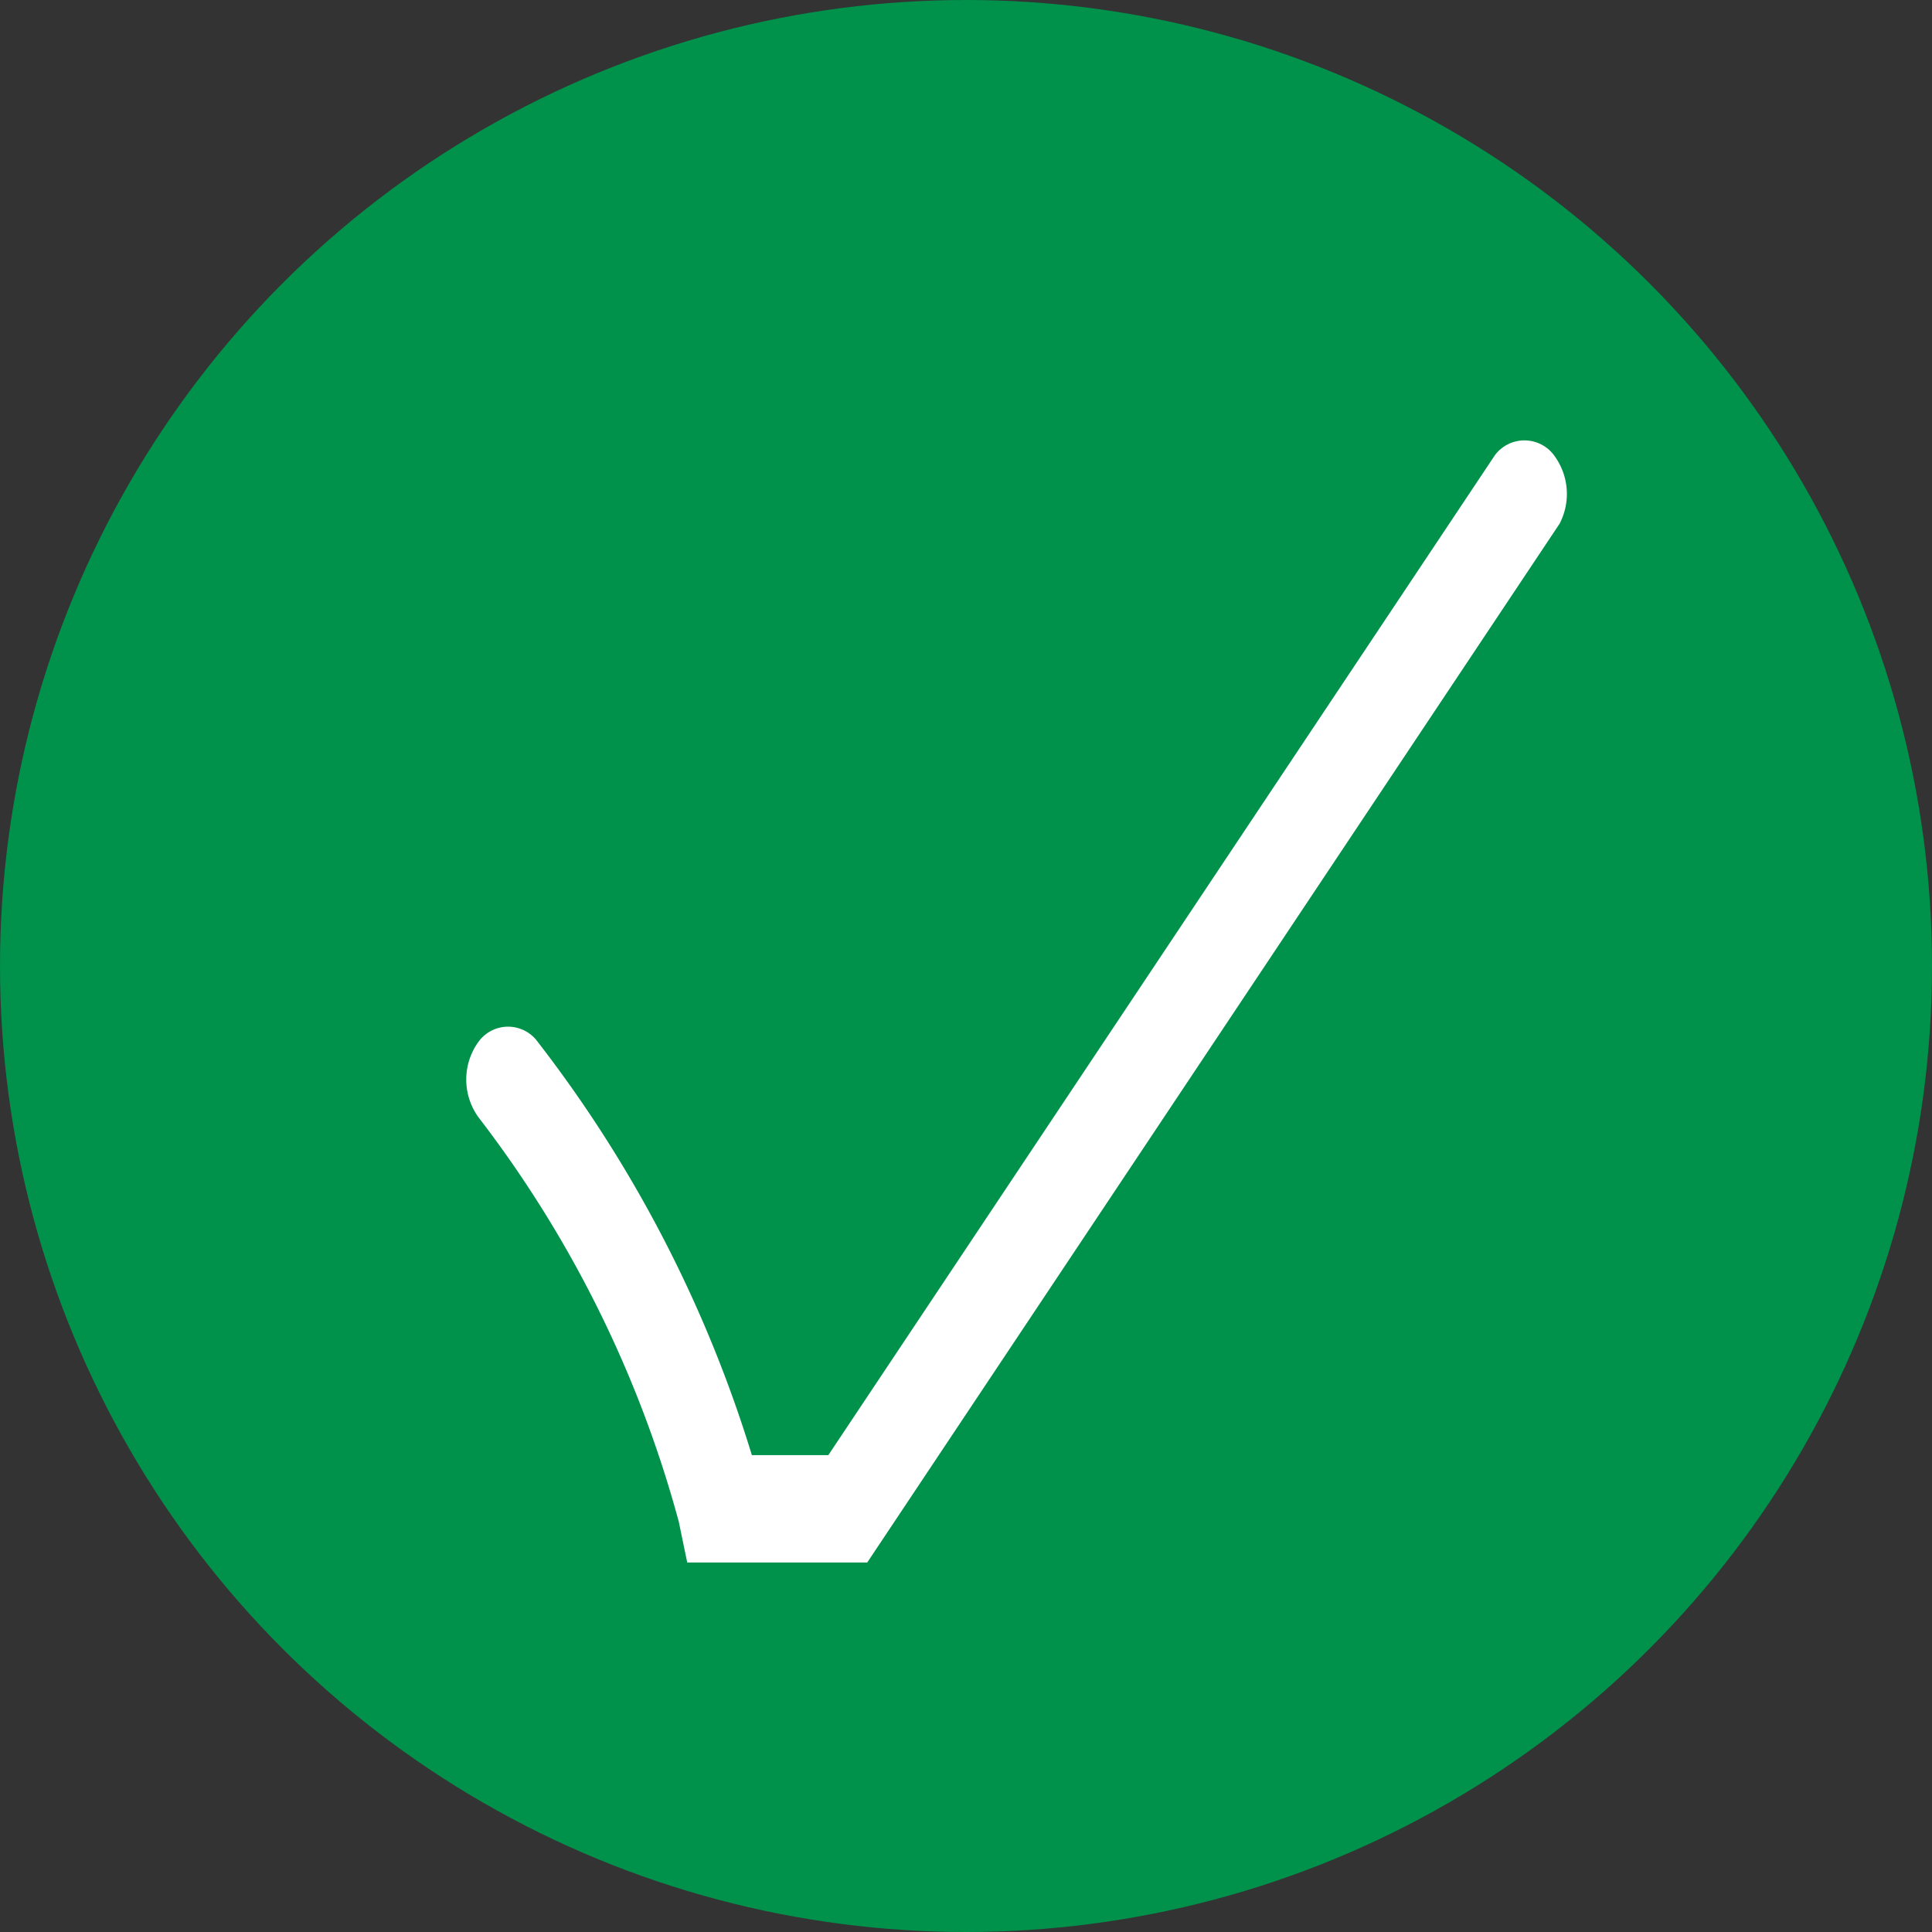 <svg xmlns="http://www.w3.org/2000/svg" width="24" height="24" viewBox="0 0 24 24">
  <rect x="0" y="0" width="24" height="24" fill="#333333" stroke="none"/>
  <g id="bullet-tick" transform="translate(-114 -14)">
    <circle id="Ellipse_20" data-name="Ellipse 20" cx="12" cy="12" r="12" transform="translate(114 14)" fill="#00914b"/>
    <g id="correct_NZ_Police_Icon" data-name="correct_NZ Police Icon" transform="translate(119.791 19.471)">
      <g id="Correct_FLAT_">
        <path id="Path_347" data-name="Path 347" d="M55.257,79.574H53.021l-.105-.507a14.405,14.405,0,0,0-2.49-5.026.8.8,0,0,1,0-.933.454.454,0,0,1,.739,0,16.068,16.068,0,0,1,2.659,5.132h.95l8.282-12.424a.458.458,0,0,1,.749.027.8.8,0,0,1,.053.826Z" transform="translate(-50.275 -65.635)" fill="#fff"/>
      </g>
    </g>
  </g>
</svg>
